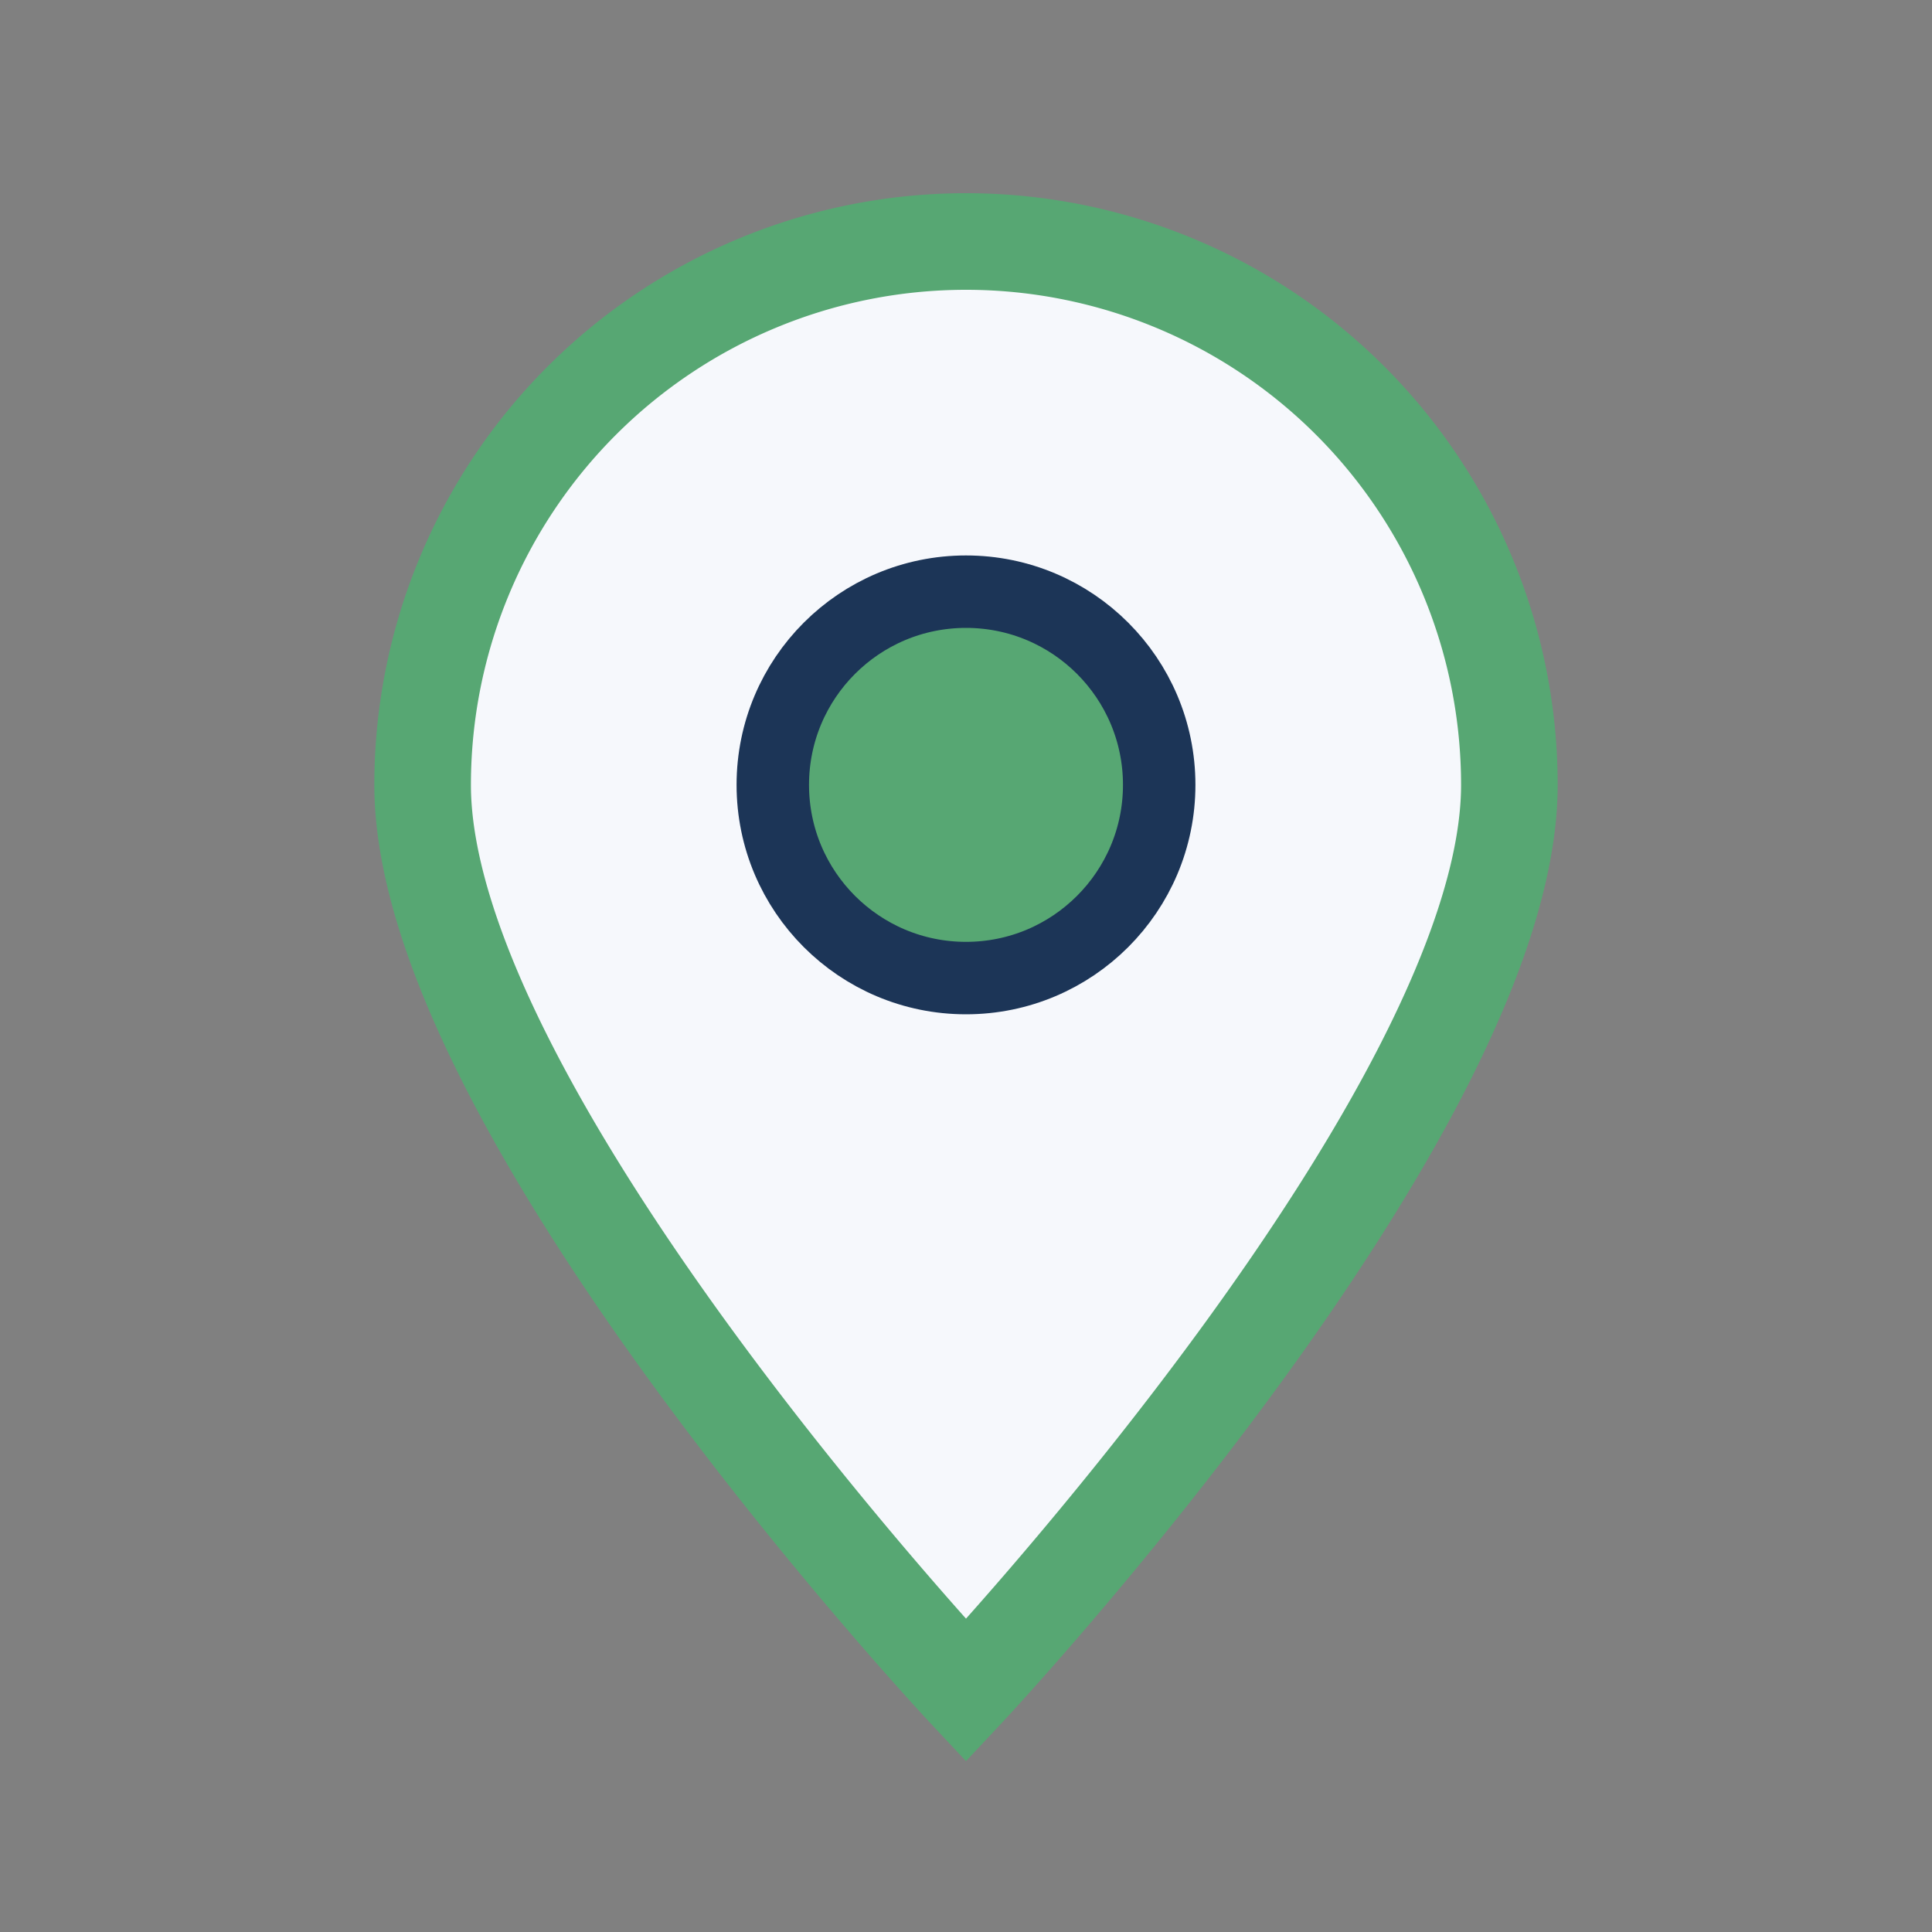 <?xml version="1.0" encoding="UTF-8"?>
<svg xmlns="http://www.w3.org/2000/svg" width="32" height="32" viewBox="0 0 32 32"><rect x="0" y="0" width="32" height="32" fill="#808080" stroke="none"/><path d="M16 28s9-9.6 9-15A9 9 0 0 0 7 13c0 5.4 9 15 9 15z" fill="#F6F8FC" stroke="#57A773" stroke-width="1.6"/><circle cx="16" cy="13" r="3.2" fill="#57A773" stroke="#1C3557" stroke-width="1.2"/></svg>